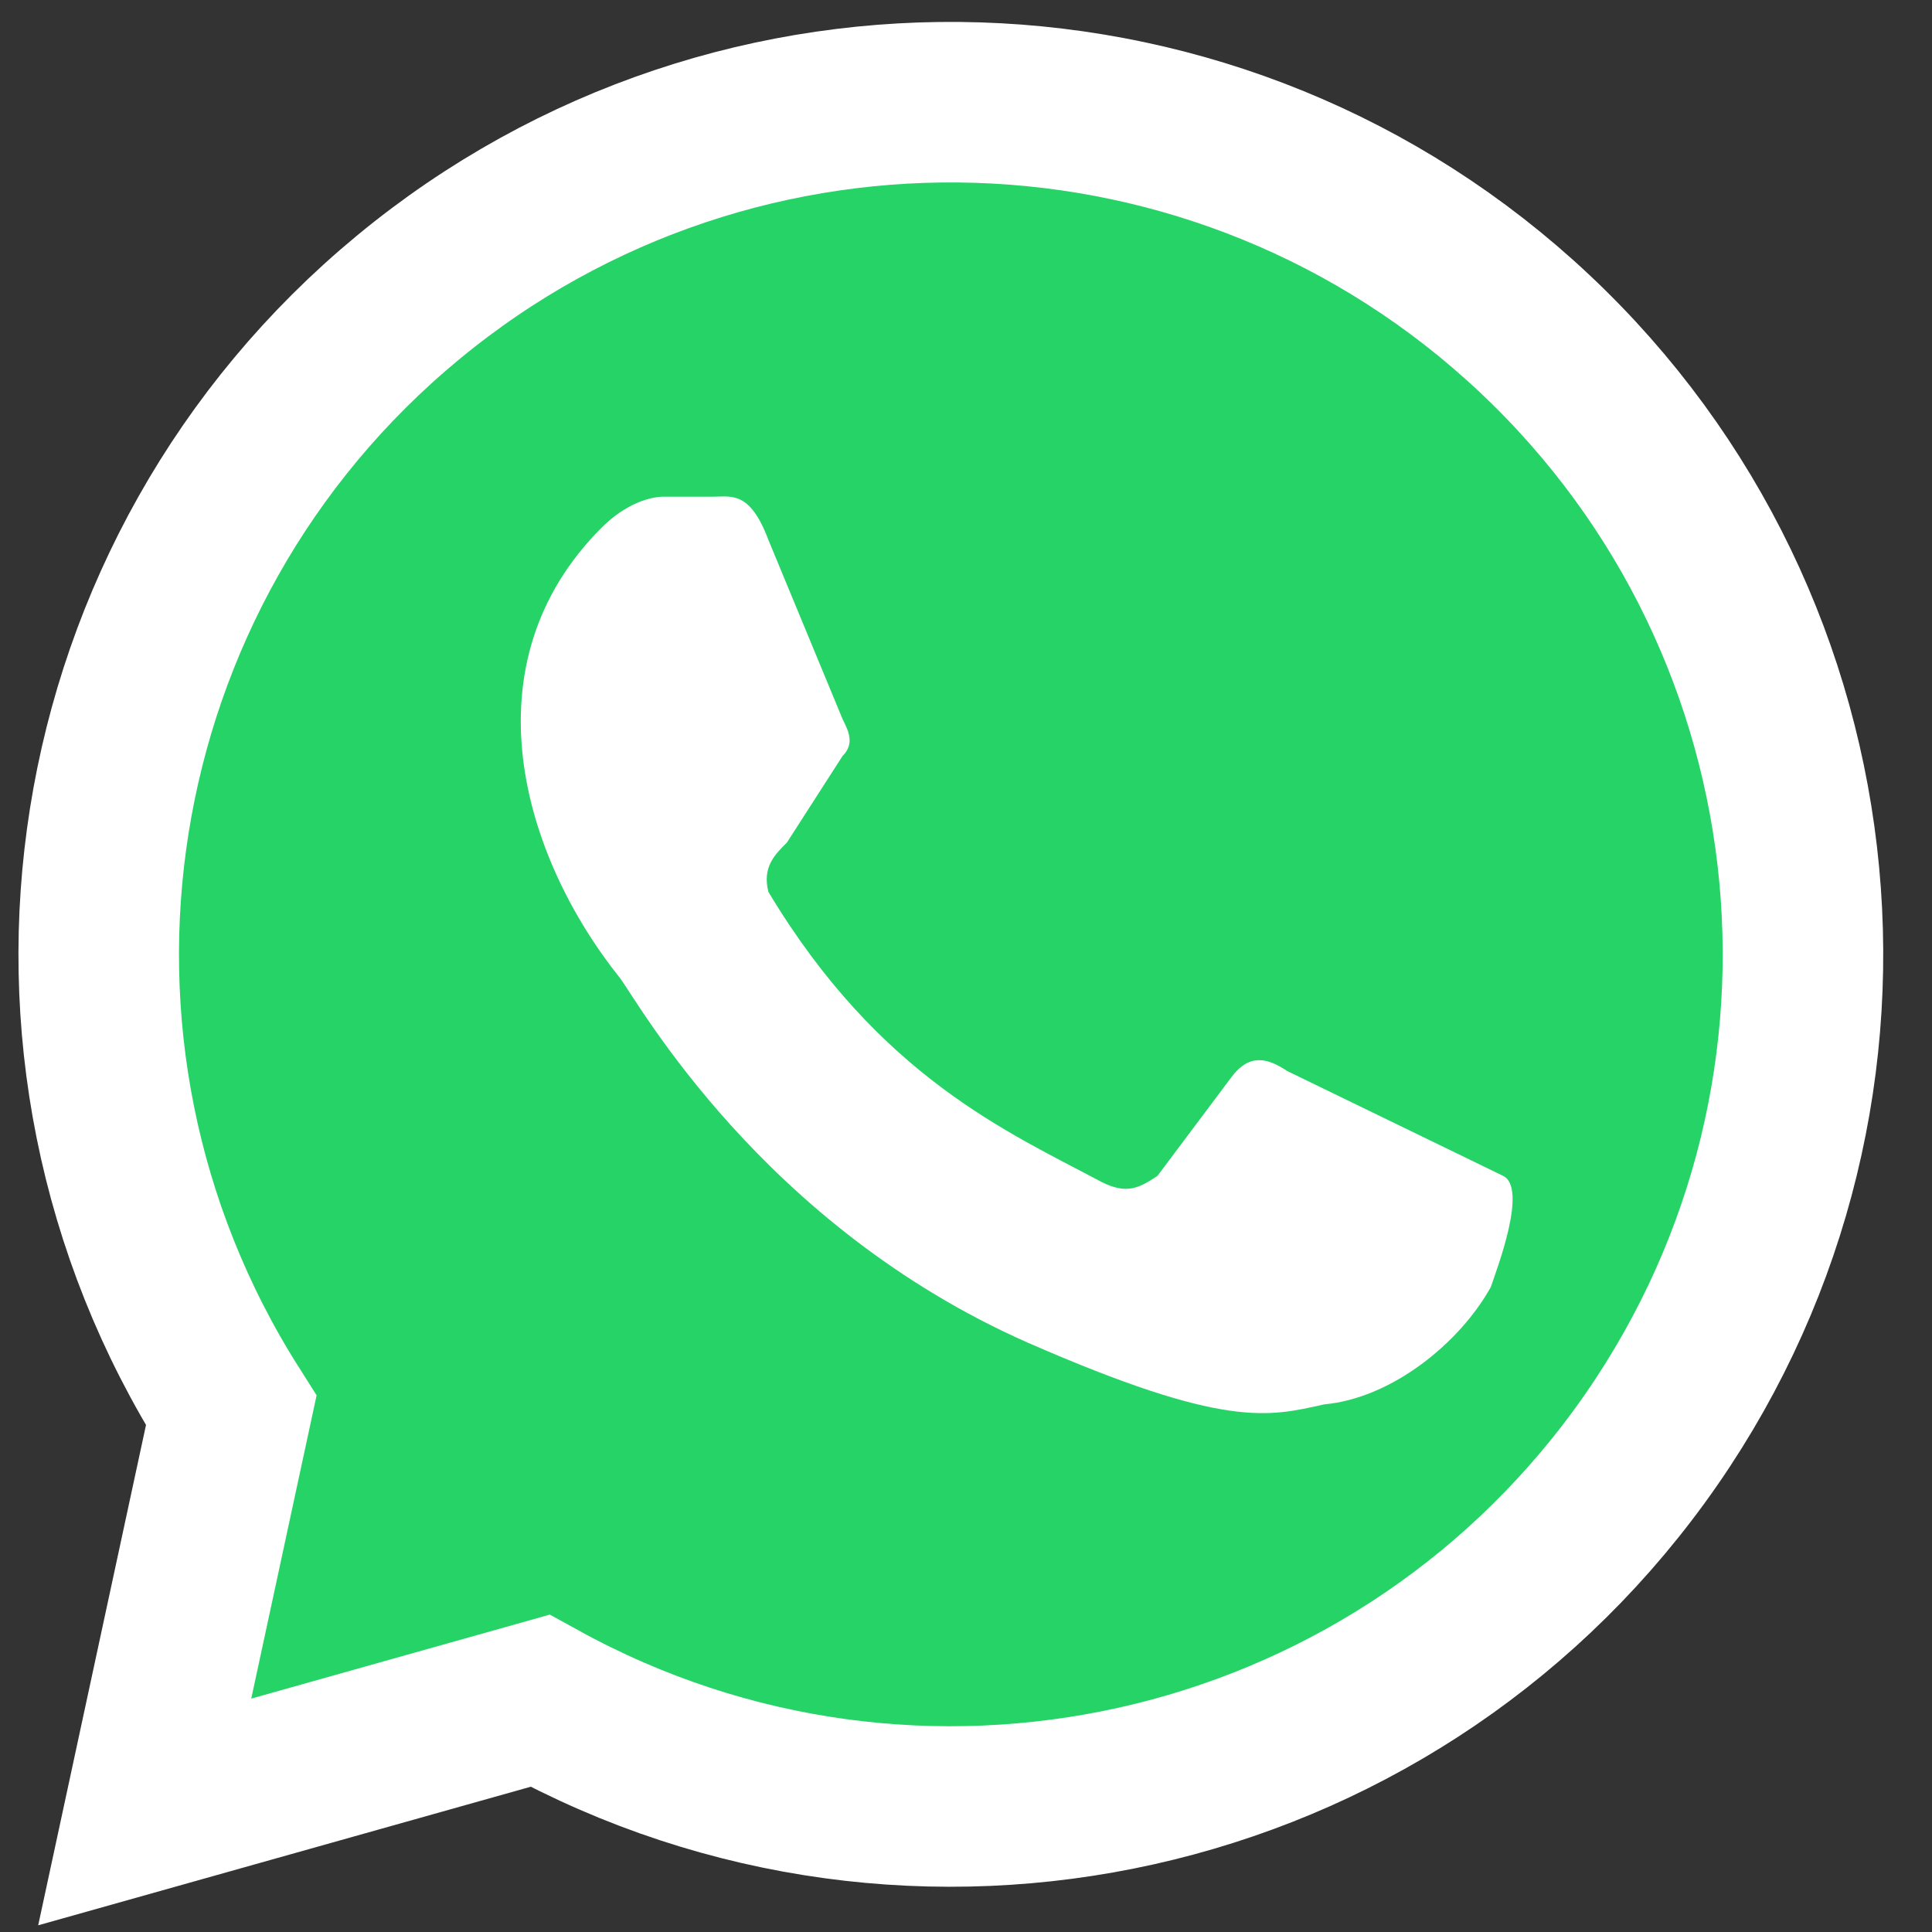 <svg width="22" height="22" viewBox="0 0 22 22" fill="none" xmlns="http://www.w3.org/2000/svg">
<rect x="0" y="0" width="22" height="22" fill="#333333" stroke="none"/>
<path d="M1.648 20.633L2.633 16.062C0.015 11.934 0.878 6.502 4.646 3.388C8.414 0.273 13.911 0.448 17.473 3.797C21.035 7.145 21.55 12.621 18.675 16.574C15.799 20.528 10.431 21.725 6.148 19.367L1.648 20.633Z" fill="#25D366" stroke="white" stroke-width="1.828"/>
<path d="M14.656 12.195C14.445 12.055 14.234 11.984 14.023 12.265L13.18 13.39C12.969 13.531 12.828 13.601 12.547 13.461C11.492 12.898 10.015 12.265 8.75 10.156C8.679 9.875 8.82 9.734 8.961 9.594L9.594 8.609C9.734 8.469 9.664 8.328 9.594 8.187L8.75 6.148C8.539 5.586 8.328 5.656 8.117 5.656H7.554C7.414 5.656 7.133 5.726 6.851 6.008C5.304 7.555 5.937 9.734 7.062 11.14C7.273 11.422 8.679 13.953 11.703 15.289C13.953 16.273 14.445 16.133 15.078 15.992C15.851 15.922 16.625 15.289 16.976 14.656C17.047 14.445 17.398 13.531 17.117 13.39" fill="white"/>
</svg>
